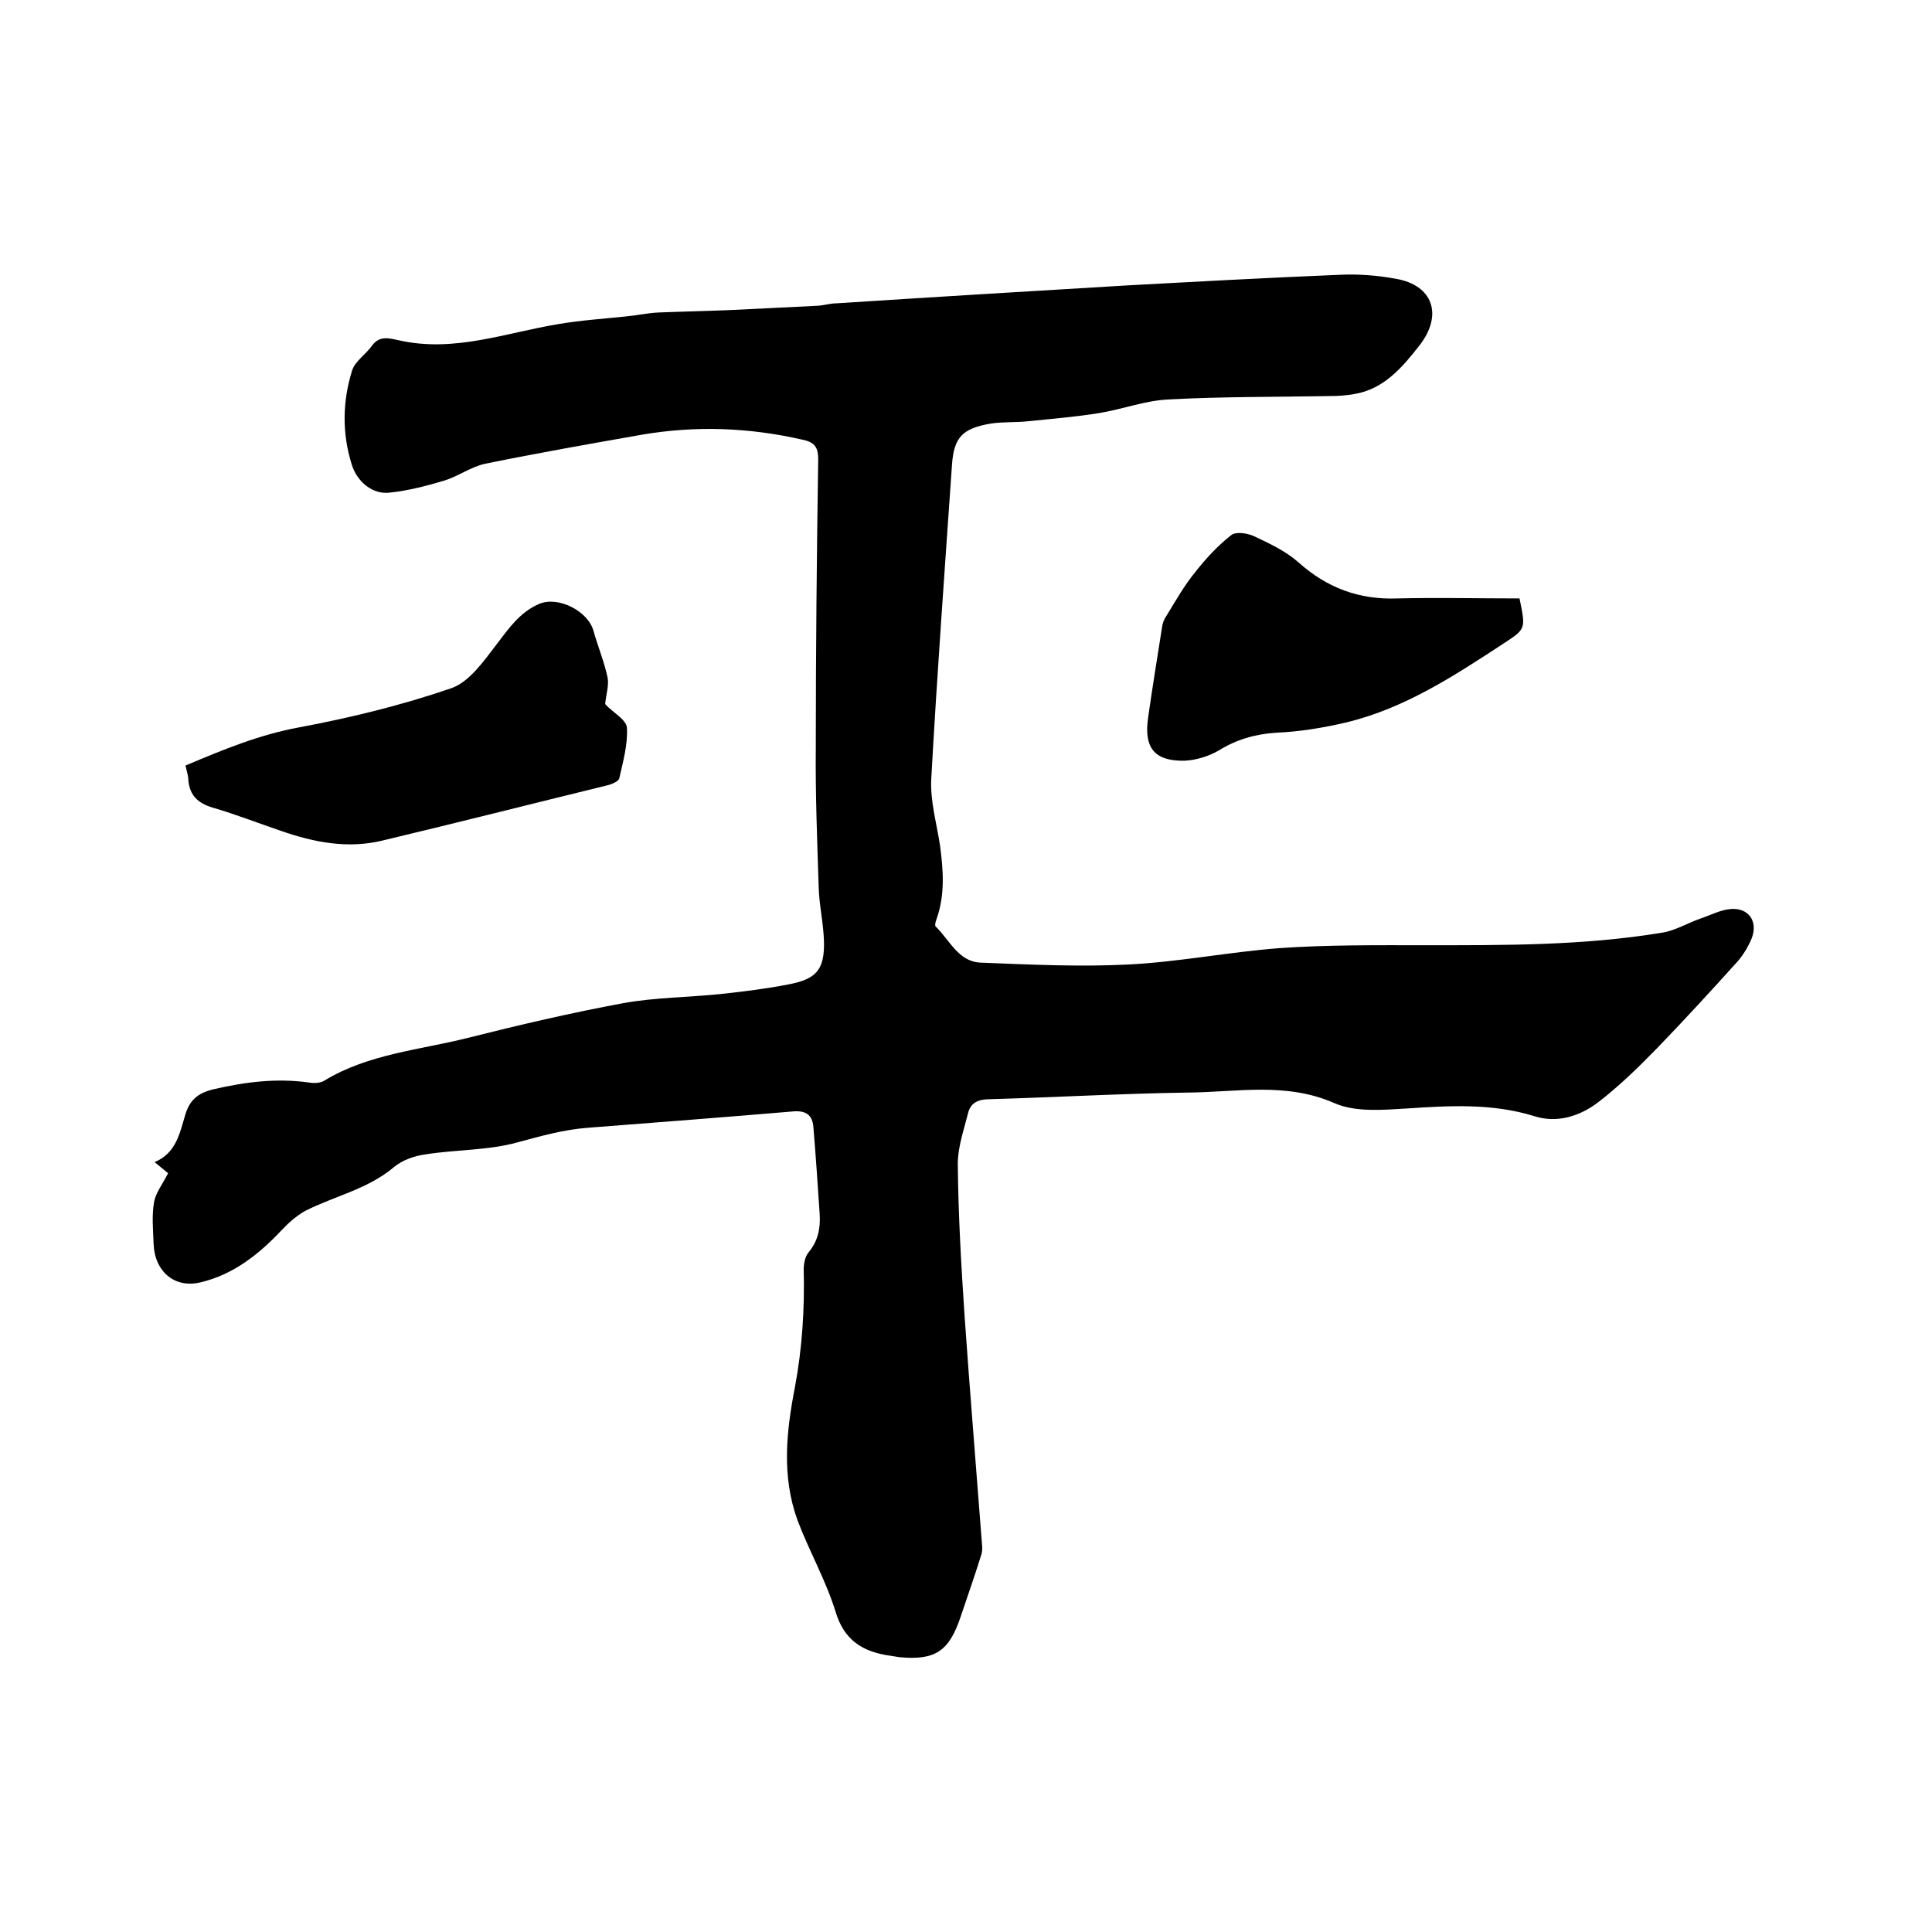<svg enable-background="new 0 0 400 400" viewBox="0 0 400 400" xmlns="http://www.w3.org/2000/svg"><path d="m34.8 242.9c-.7-.6-1.6-1.3-2.8-2.3 4.4-1.8 5.2-5.9 6.3-9.6.9-3.2 2.6-4.7 6-5.5 6.5-1.5 12.9-2.3 19.5-1.4 1.1.2 2.5.2 3.4-.4 9.1-5.5 19.6-6.3 29.6-8.8 10.7-2.7 21.4-5.2 32.2-7.2 6.6-1.2 13.5-1.2 20.2-1.9 4.7-.5 9.5-1.1 14.1-2 5.7-1.1 7.4-3 7.3-8.8-.1-3.8-1-7.6-1.1-11.3-.3-9.6-.7-19.2-.6-28.9 0-19.9.2-39.8.5-59.7 0-2.7-.9-3.6-3.4-4.1-11-2.5-22-2.9-33.1-1-10.8 1.9-21.6 3.8-32.4 6-2.9.6-5.6 2.6-8.5 3.5-3.7 1.1-7.5 2.1-11.4 2.5-3.4.4-6.7-2.2-7.8-5.9-2-6.4-1.9-13 .1-19.4.6-1.9 2.8-3.3 4.1-5.1 1.6-2.3 3.8-1.5 5.8-1.1 11.3 2.5 21.9-1.6 32.8-3.4 4.7-.8 9.4-1.1 14.1-1.6 2.2-.2 4.4-.7 6.6-.8 4.9-.2 9.9-.3 14.8-.5 6.1-.3 12.2-.6 18.3-.9 1.3-.1 2.5-.5 3.8-.5 20-1.3 40-2.5 60-3.7 14.7-.8 29.3-1.6 44-2.2 3.9-.2 7.9.1 11.7.8 7.8 1.3 9.9 7.5 5 13.8-3.6 4.6-7.4 9.1-13.6 10.1-1.7.3-3.4.4-5 .4-11.1.2-22.2.1-33.3.7-4.8.2-9.5 2-14.3 2.8-4.9.8-9.8 1.2-14.7 1.7-2.6.3-5.3.1-7.9.5-5.8 1-7.6 2.8-8 8.5-1.5 21.7-3.1 43.5-4.3 65.2-.2 4.5 1.1 9 1.8 13.5.7 5.2 1.1 10.3-.7 15.4-.2.5-.4 1.3-.2 1.5 2.9 2.8 4.7 7.3 9.3 7.5 10.1.4 20.3.9 30.4.4 10.5-.5 21-2.6 31.5-3.4 10-.7 20.1-.6 30.1-.6 16.4 0 32.8.1 49.1-2.6 2.7-.4 5.3-2 7.9-2.9 2.1-.7 4.1-1.8 6.3-2 3.7-.3 5.7 2.5 4.4 6-.7 1.7-1.7 3.4-2.9 4.8-5.5 6.1-11.1 12.2-16.8 18.1-3.8 3.9-7.8 7.8-12.1 11.1-3.8 2.9-8.5 4.4-13.2 2.9-8.7-2.7-17.5-2.2-26.4-1.6-5 .3-10.7.8-15-1.1-10-4.4-20.1-2.3-30.1-2.2-14 .2-27.9 1-41.9 1.4-2 .1-3.3.9-3.8 2.6-.9 3.6-2.2 7.2-2.2 10.8.1 10.5.7 20.9 1.4 31.4 1.1 15.7 2.4 31.4 3.6 47.2.1.8.1 1.7-.2 2.5-1.3 4.2-2.8 8.4-4.2 12.6-2.4 7.2-5.3 9.1-12.7 8.4-.6-.1-1.3-.2-1.9-.3-5.6-.8-9.5-3.1-11.3-9.1-2-6.5-5.5-12.6-7.9-19-3.3-9.1-2.3-18.4-.5-27.6 1.5-8.1 2-16.1 1.8-24.3 0-1.2.3-2.7 1-3.5 2-2.4 2.5-5.1 2.3-8-.4-6-.8-12-1.3-18-.2-2.4-1.5-3.4-4.1-3.2-14.2 1.2-28.5 2.3-42.7 3.4-5 .4-9.6 1.7-14.4 3-6.1 1.7-12.8 1.5-19.1 2.5-2.3.3-4.8 1.2-6.5 2.6-5.4 4.6-12.3 6-18.4 9.1-1.8 1-3.5 2.5-4.9 4-4.7 5-10 9.2-16.8 10.8-5.4 1.3-9.5-2.3-9.7-8-.1-2.9-.4-5.8.1-8.6.3-1.9 1.8-3.8 2.9-6z"/><path d="m38.4 158.5c7.8-3.3 15.3-6.4 23.5-7.9 10.7-2 21.3-4.6 31.5-8.1 3.8-1.3 6.8-5.7 9.5-9.2 2.5-3.3 4.8-6.6 8.8-8.3 3.9-1.6 10.1 1.5 11.2 5.7.9 3.2 2.2 6.3 2.9 9.6.3 1.6-.3 3.4-.5 5.4-.1-.2 0 0 .1.2 1.5 1.6 4.3 3.1 4.4 4.8.2 3.4-.8 7-1.6 10.5-.2.6-1.6 1.2-2.5 1.4-15.5 3.8-30.9 7.7-46.4 11.4-7.3 1.8-14.3.4-21.2-2-4.7-1.6-9.3-3.4-14.1-4.8-3-.9-4.7-2.5-5-5.6 0-.9-.3-1.8-.6-3.1z"/><path d="m314.6 123.9c1.3 6.3 1.3 6.3-3.1 9.2-10.4 6.8-20.7 13.6-32.9 16.5-4.7 1.1-9.6 1.9-14.4 2.1-4.4.3-8.2 1.4-11.9 3.7-2.1 1.2-4.7 2-7.1 2.1-6.2.1-8.4-2.7-7.5-8.9.9-6.3 1.9-12.5 2.9-18.8.1-.8.4-1.6.9-2.3 1.9-3.1 3.7-6.3 6-9.1 2.2-2.8 4.6-5.4 7.4-7.6 1-.8 3.4-.4 4.7.2 3.2 1.5 6.6 3.1 9.2 5.4 5.9 5.3 12.6 7.8 20.5 7.5 8.3-.2 16.8 0 25.3 0z"/></svg>